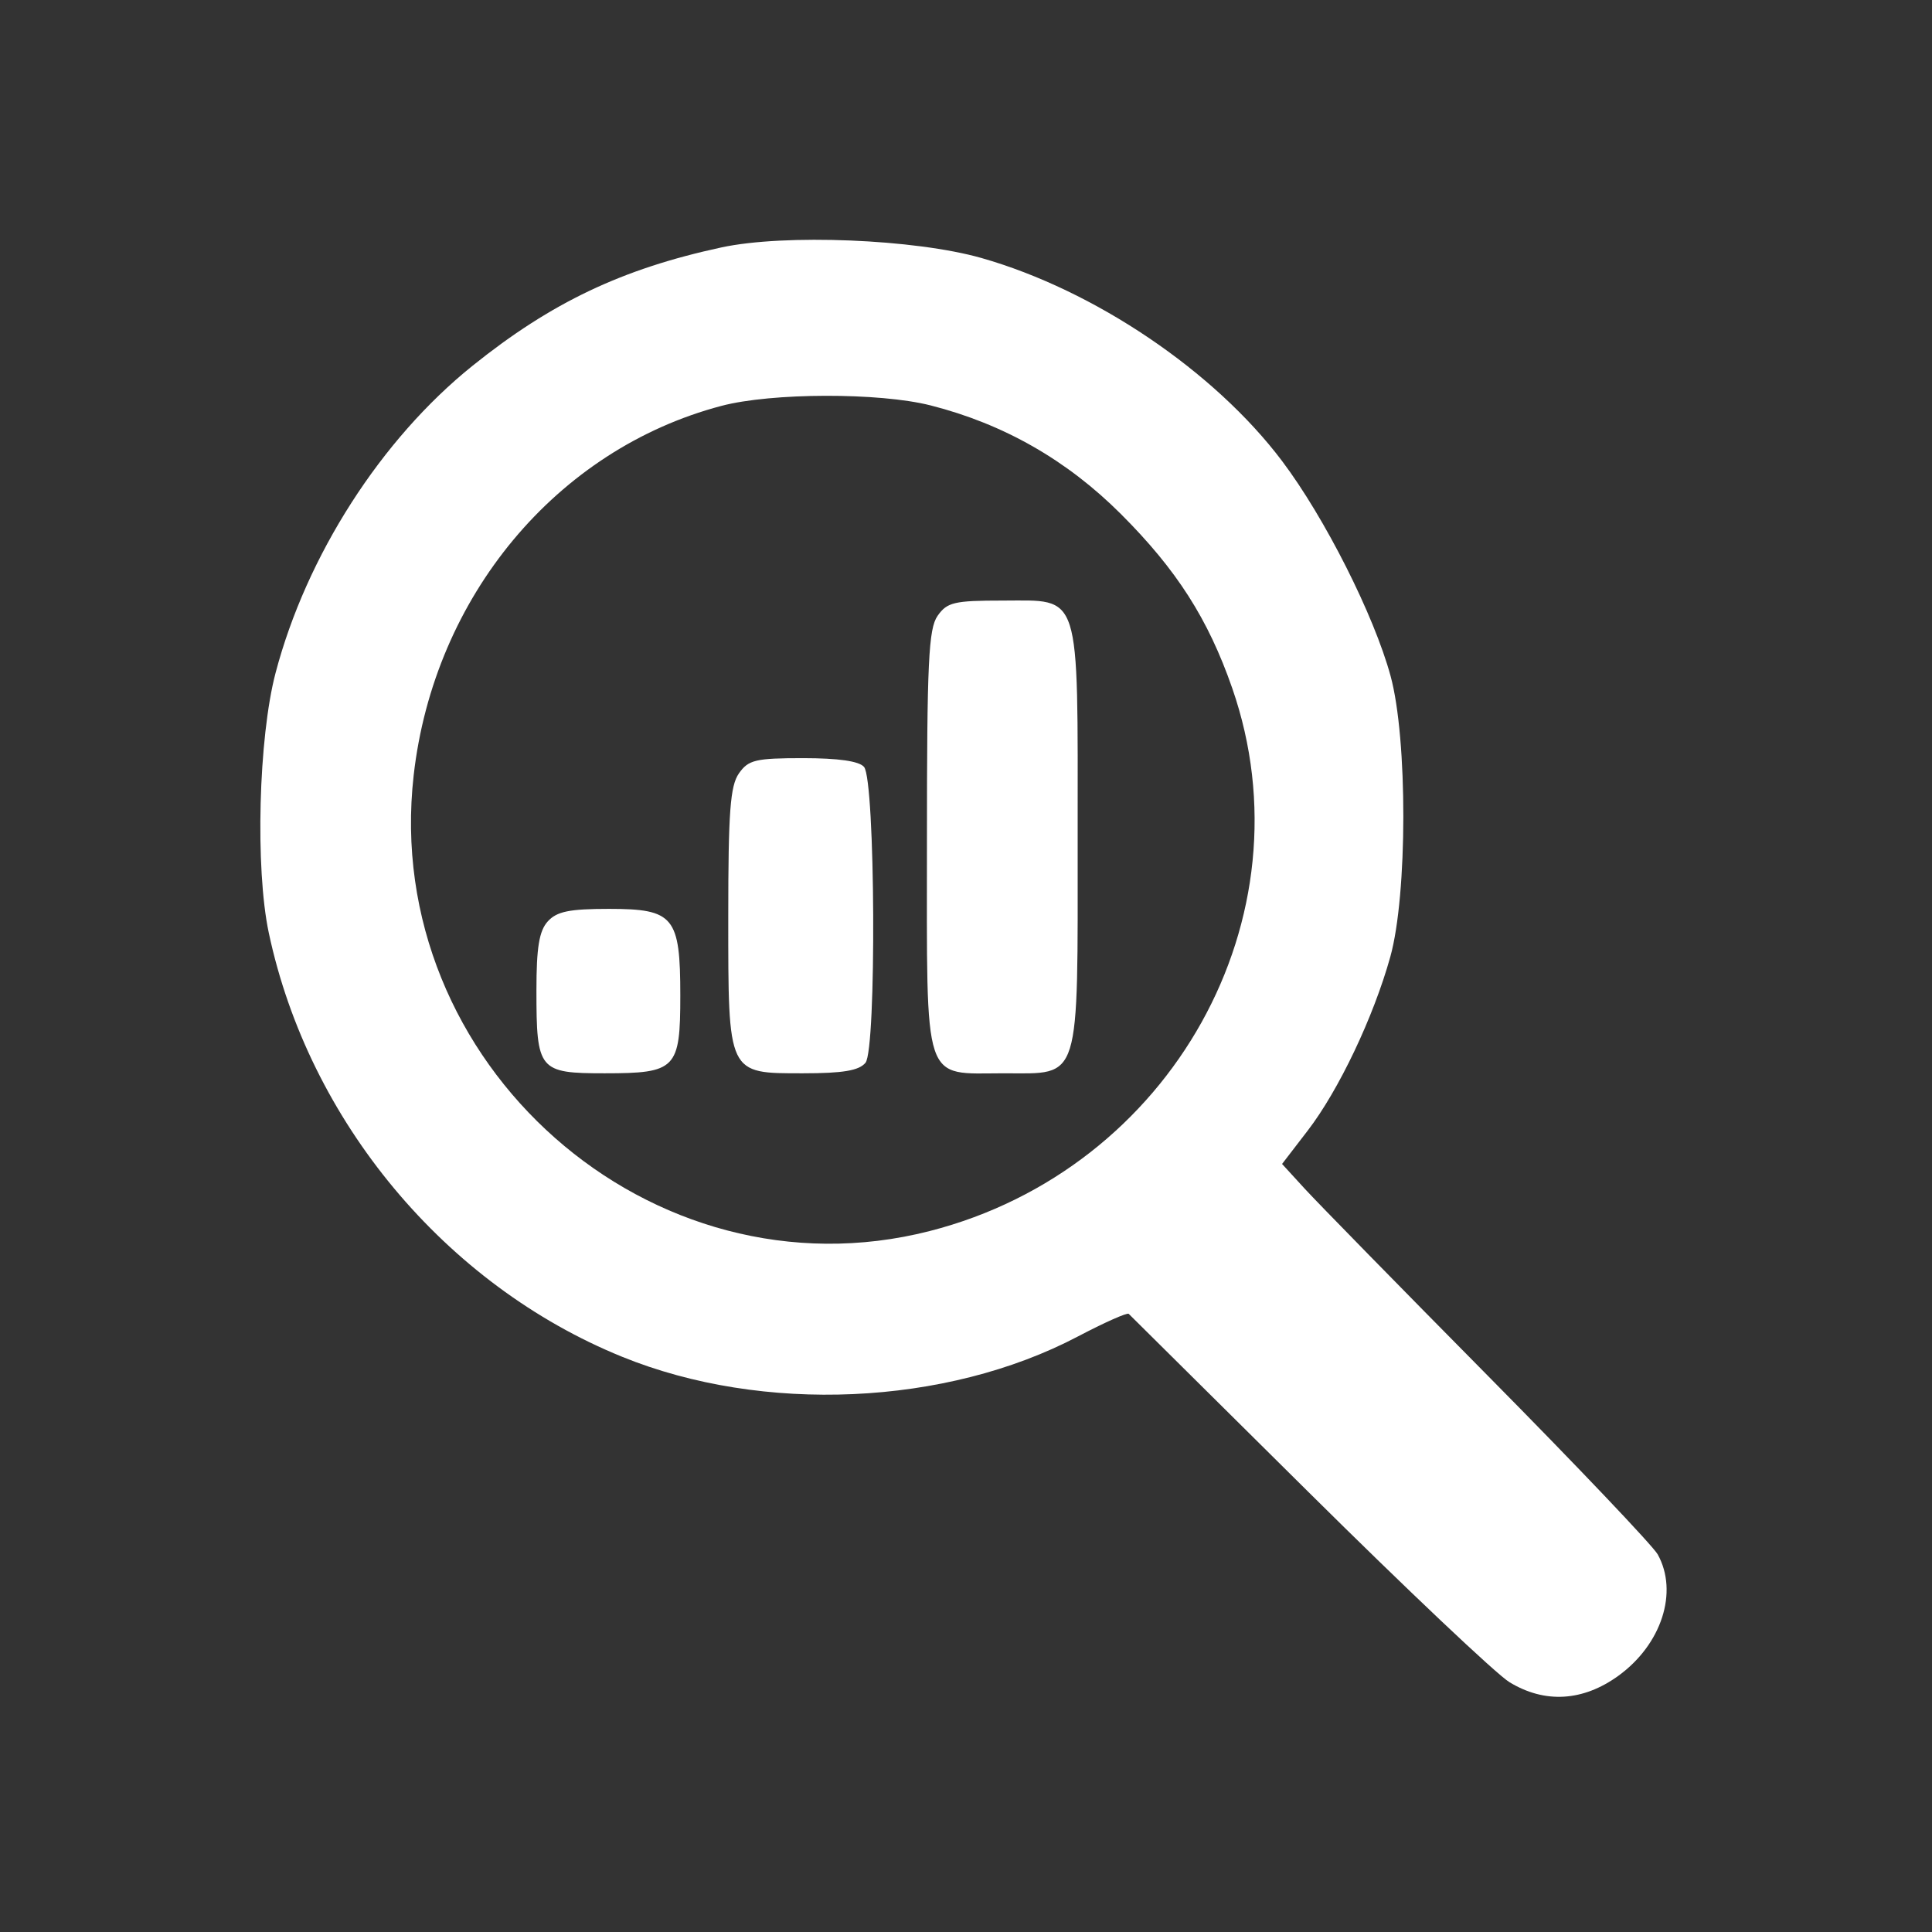 <?xml version="1.0" encoding="UTF-8"?> <svg xmlns="http://www.w3.org/2000/svg" width="282" height="282" viewBox="0 0 282 282" fill="none"><rect x="0" y="0" width="282" height="282" fill="#333333" stroke="none"/><path fill-rule="evenodd" clip-rule="evenodd" d="M105.299 36.114C90.798 39.243 80.48 44.148 68.987 53.377C55.637 64.098 44.735 81.093 40.224 98.215C37.735 107.664 37.236 126.761 39.233 136.161C45.071 163.644 65.003 187.554 90.822 198.045C111.358 206.39 138.063 205.2 157.316 195.083C161.187 193.048 164.533 191.559 164.75 191.772C164.968 191.986 176.775 203.691 190.99 217.784C205.204 231.877 218.401 244.363 220.316 245.53C225.477 248.676 231.048 248.35 236.226 244.599C242.529 240.033 245.012 232.374 241.967 226.889C241.273 225.639 230.149 213.939 217.247 200.889C204.344 187.839 192.291 175.526 190.461 173.528L187.134 169.895L190.876 165.028C195.408 159.133 200.48 148.463 202.932 139.661C205.452 130.617 205.473 107.835 202.97 98.661C200.548 89.786 193.378 75.579 187.142 67.301C177.256 54.177 159.762 42.36 143.26 37.66C133.562 34.898 114.531 34.123 105.299 36.114ZM135.839 59.176C146.492 61.884 155.727 67.154 163.594 75.013C171.749 83.159 176.346 90.346 179.852 100.427C191.491 133.894 171.014 170.655 135.703 179.686C95.059 190.08 55.602 155.231 60.381 113.161C63.345 87.069 81.238 65.592 105.299 59.244C112.623 57.311 128.366 57.276 135.839 59.176ZM136.856 89.884C135.529 91.778 135.299 96.631 135.299 122.729C135.299 158.891 134.558 156.661 146.571 156.661C157.848 156.661 157.299 158.427 157.299 122.161C157.299 85.797 157.893 87.661 146.299 87.661C139.283 87.661 138.241 87.906 136.856 89.884ZM107.856 112.884C106.583 114.701 106.299 118.486 106.299 133.661C106.299 156.969 106.152 156.661 117.233 156.661C123.043 156.661 125.382 156.266 126.327 155.127C127.957 153.163 127.77 113.934 126.122 111.948C125.418 111.099 122.389 110.661 117.233 110.661C110.285 110.661 109.239 110.909 107.856 112.884ZM79.954 134.49C78.696 135.88 78.299 138.294 78.299 144.555C78.299 156.245 78.641 156.661 88.263 156.661C98.688 156.661 99.299 156.033 99.299 145.312C99.299 133.796 98.366 132.661 88.897 132.661C83.106 132.661 81.269 133.037 79.954 134.49Z" fill="white"></path></svg> 